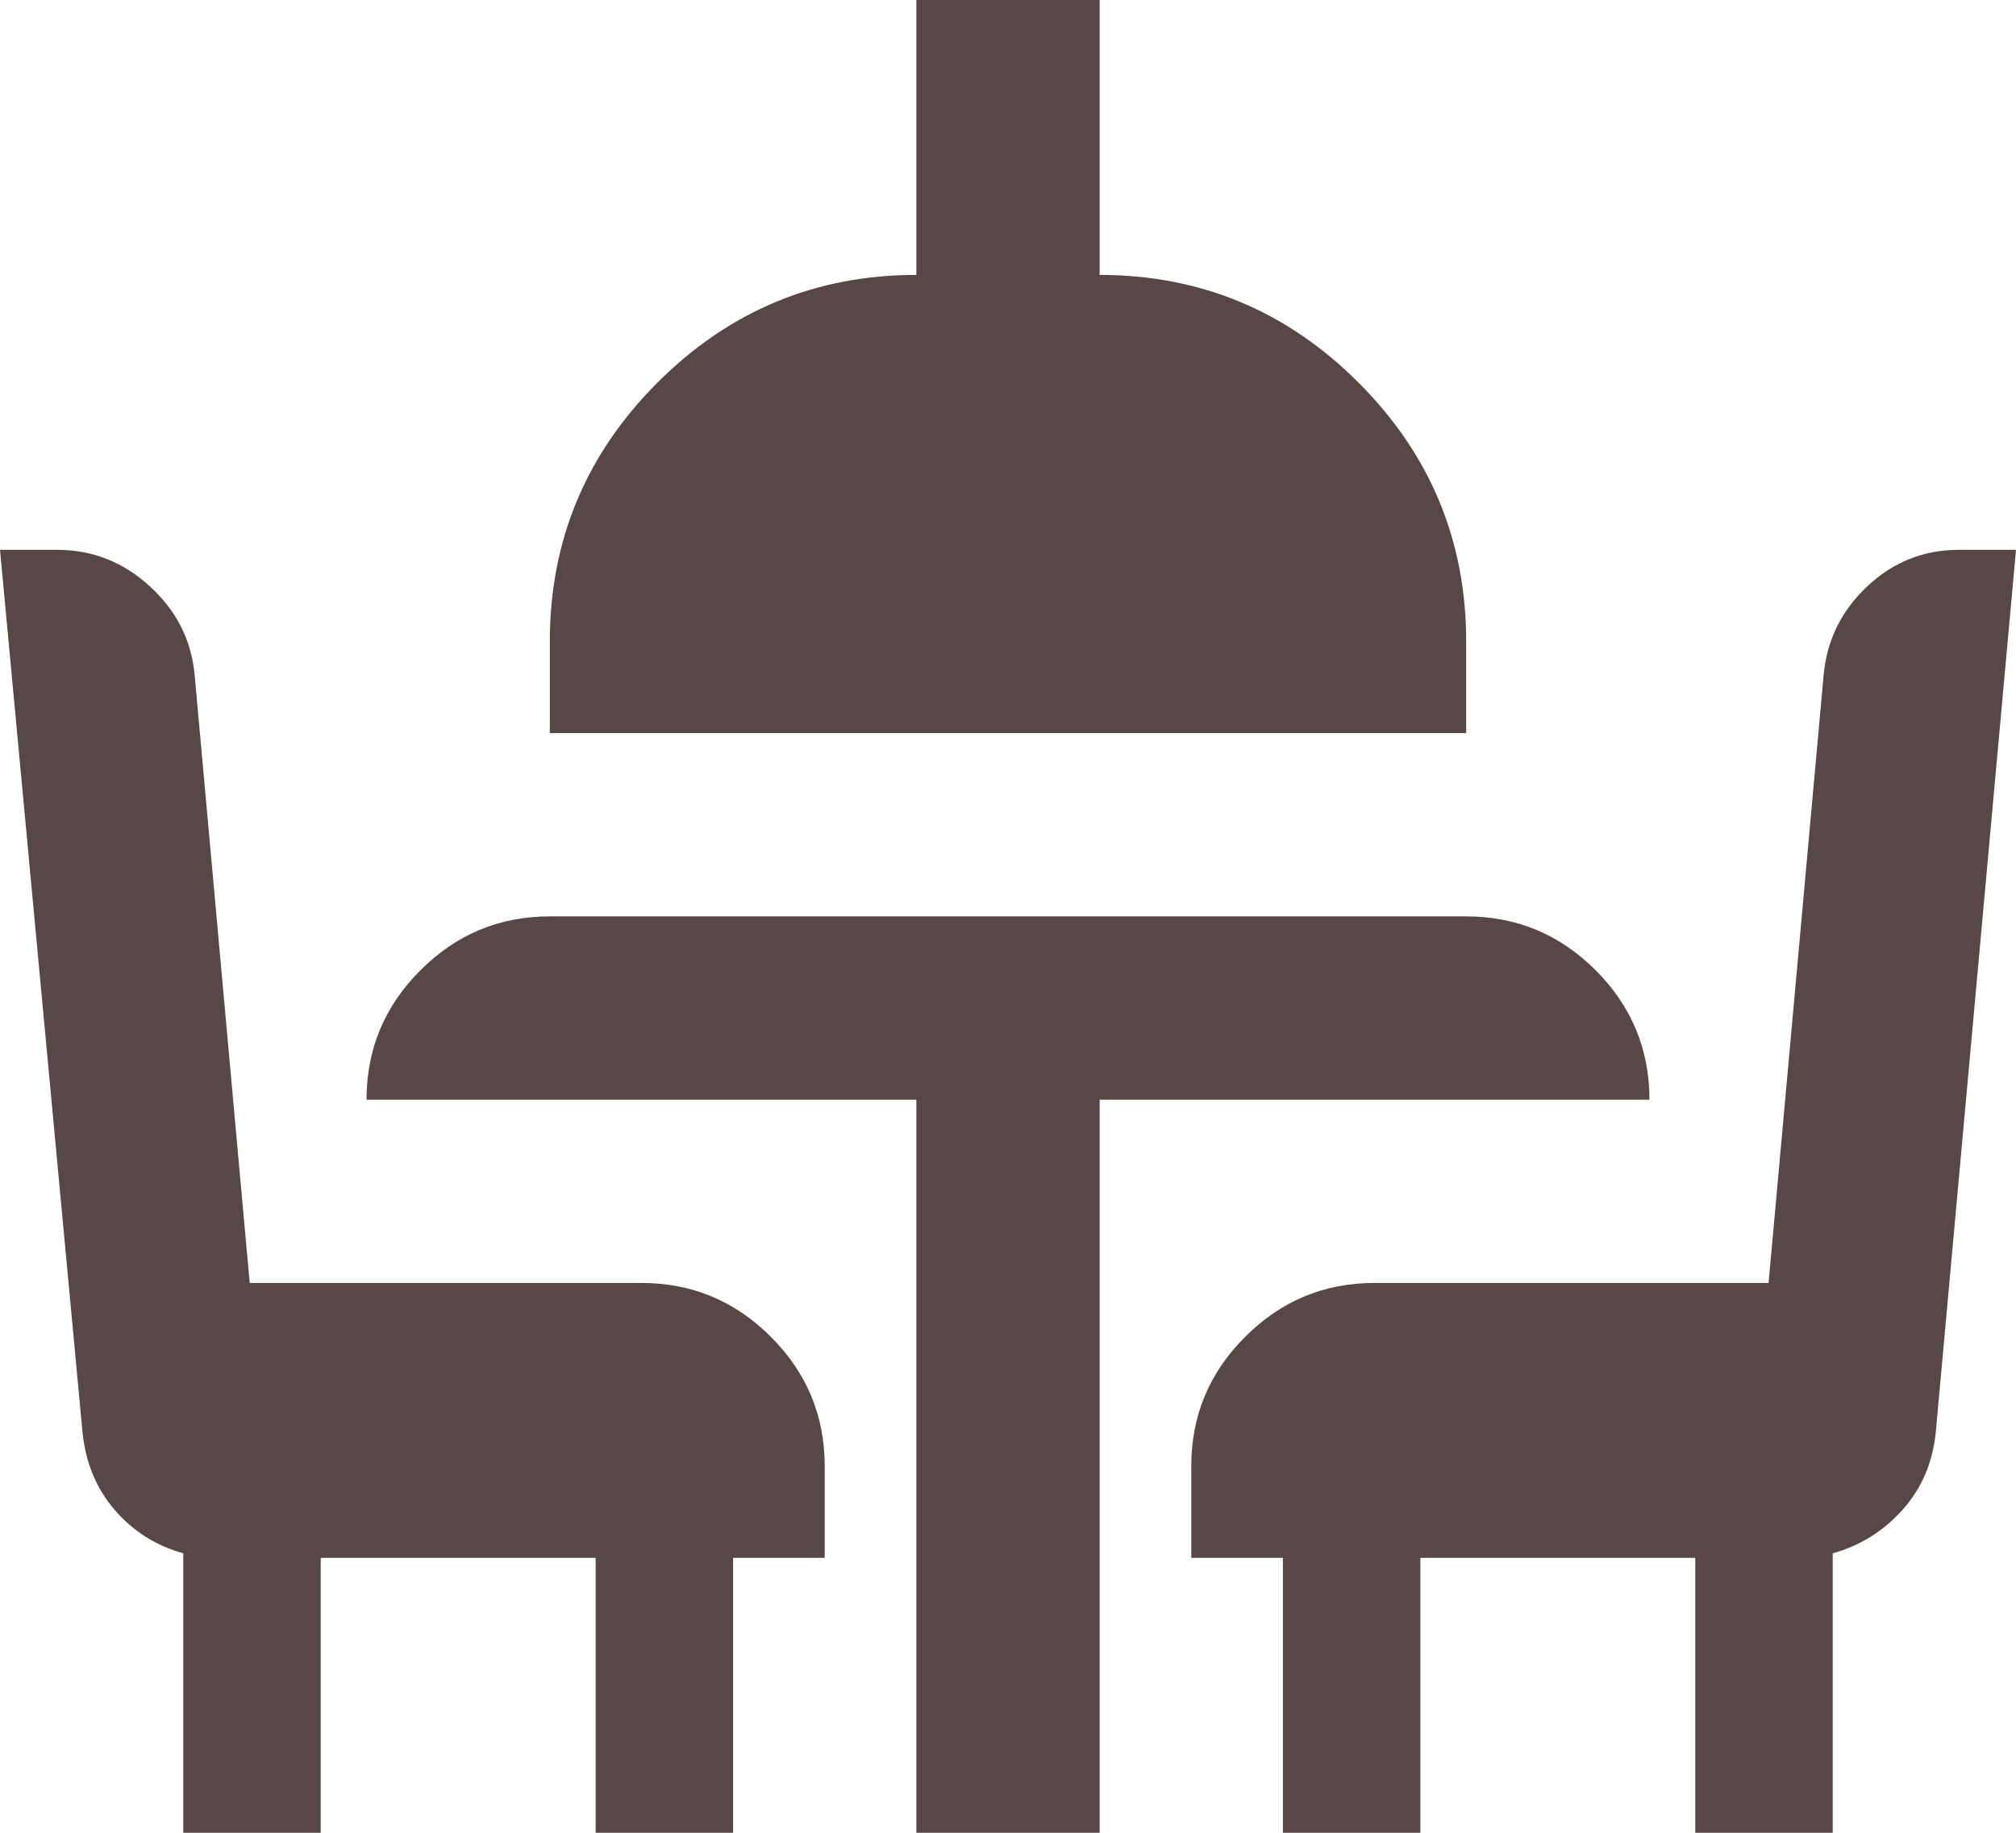 <svg xmlns="http://www.w3.org/2000/svg" width="22" height="20" viewBox="0 0 22 20" fill="none"><path d="M2 20V16.95C1.7 16.867 1.45 16.708 1.25 16.475C1.05 16.242 0.933 15.958 0.9 15.625L0 6H0.625C1.008 6 1.346 6.133 1.637 6.4C1.929 6.667 2.092 6.992 2.125 7.375L2.725 14H7C7.55 14 8.021 14.196 8.412 14.588C8.804 14.979 9 15.45 9 16V17H8V20H6.5V17H3.5V20H2ZM10 20V12H4C4 11.45 4.196 10.979 4.588 10.588C4.979 10.196 5.45 10 6 10H16C16.55 10 17.021 10.196 17.413 10.588C17.804 10.979 18 11.45 18 12H12V20H10ZM6 8V7C6 5.9 6.392 4.958 7.175 4.175C7.958 3.392 8.9 3 10 3V0H12V3C13.1 3 14.042 3.392 14.825 4.175C15.608 4.958 16 5.9 16 7V8H6ZM14 20V17H13V16C13 15.45 13.196 14.979 13.588 14.588C13.979 14.196 14.45 14 15 14H19.3L19.9 7.375C19.933 6.992 20.092 6.667 20.375 6.4C20.658 6.133 20.992 6 21.375 6H22L21.125 15.625C21.092 15.958 20.971 16.242 20.762 16.475C20.554 16.708 20.3 16.867 20 16.95V20H18.5V17H15.5V20H14Z" fill="#584747"></path></svg>